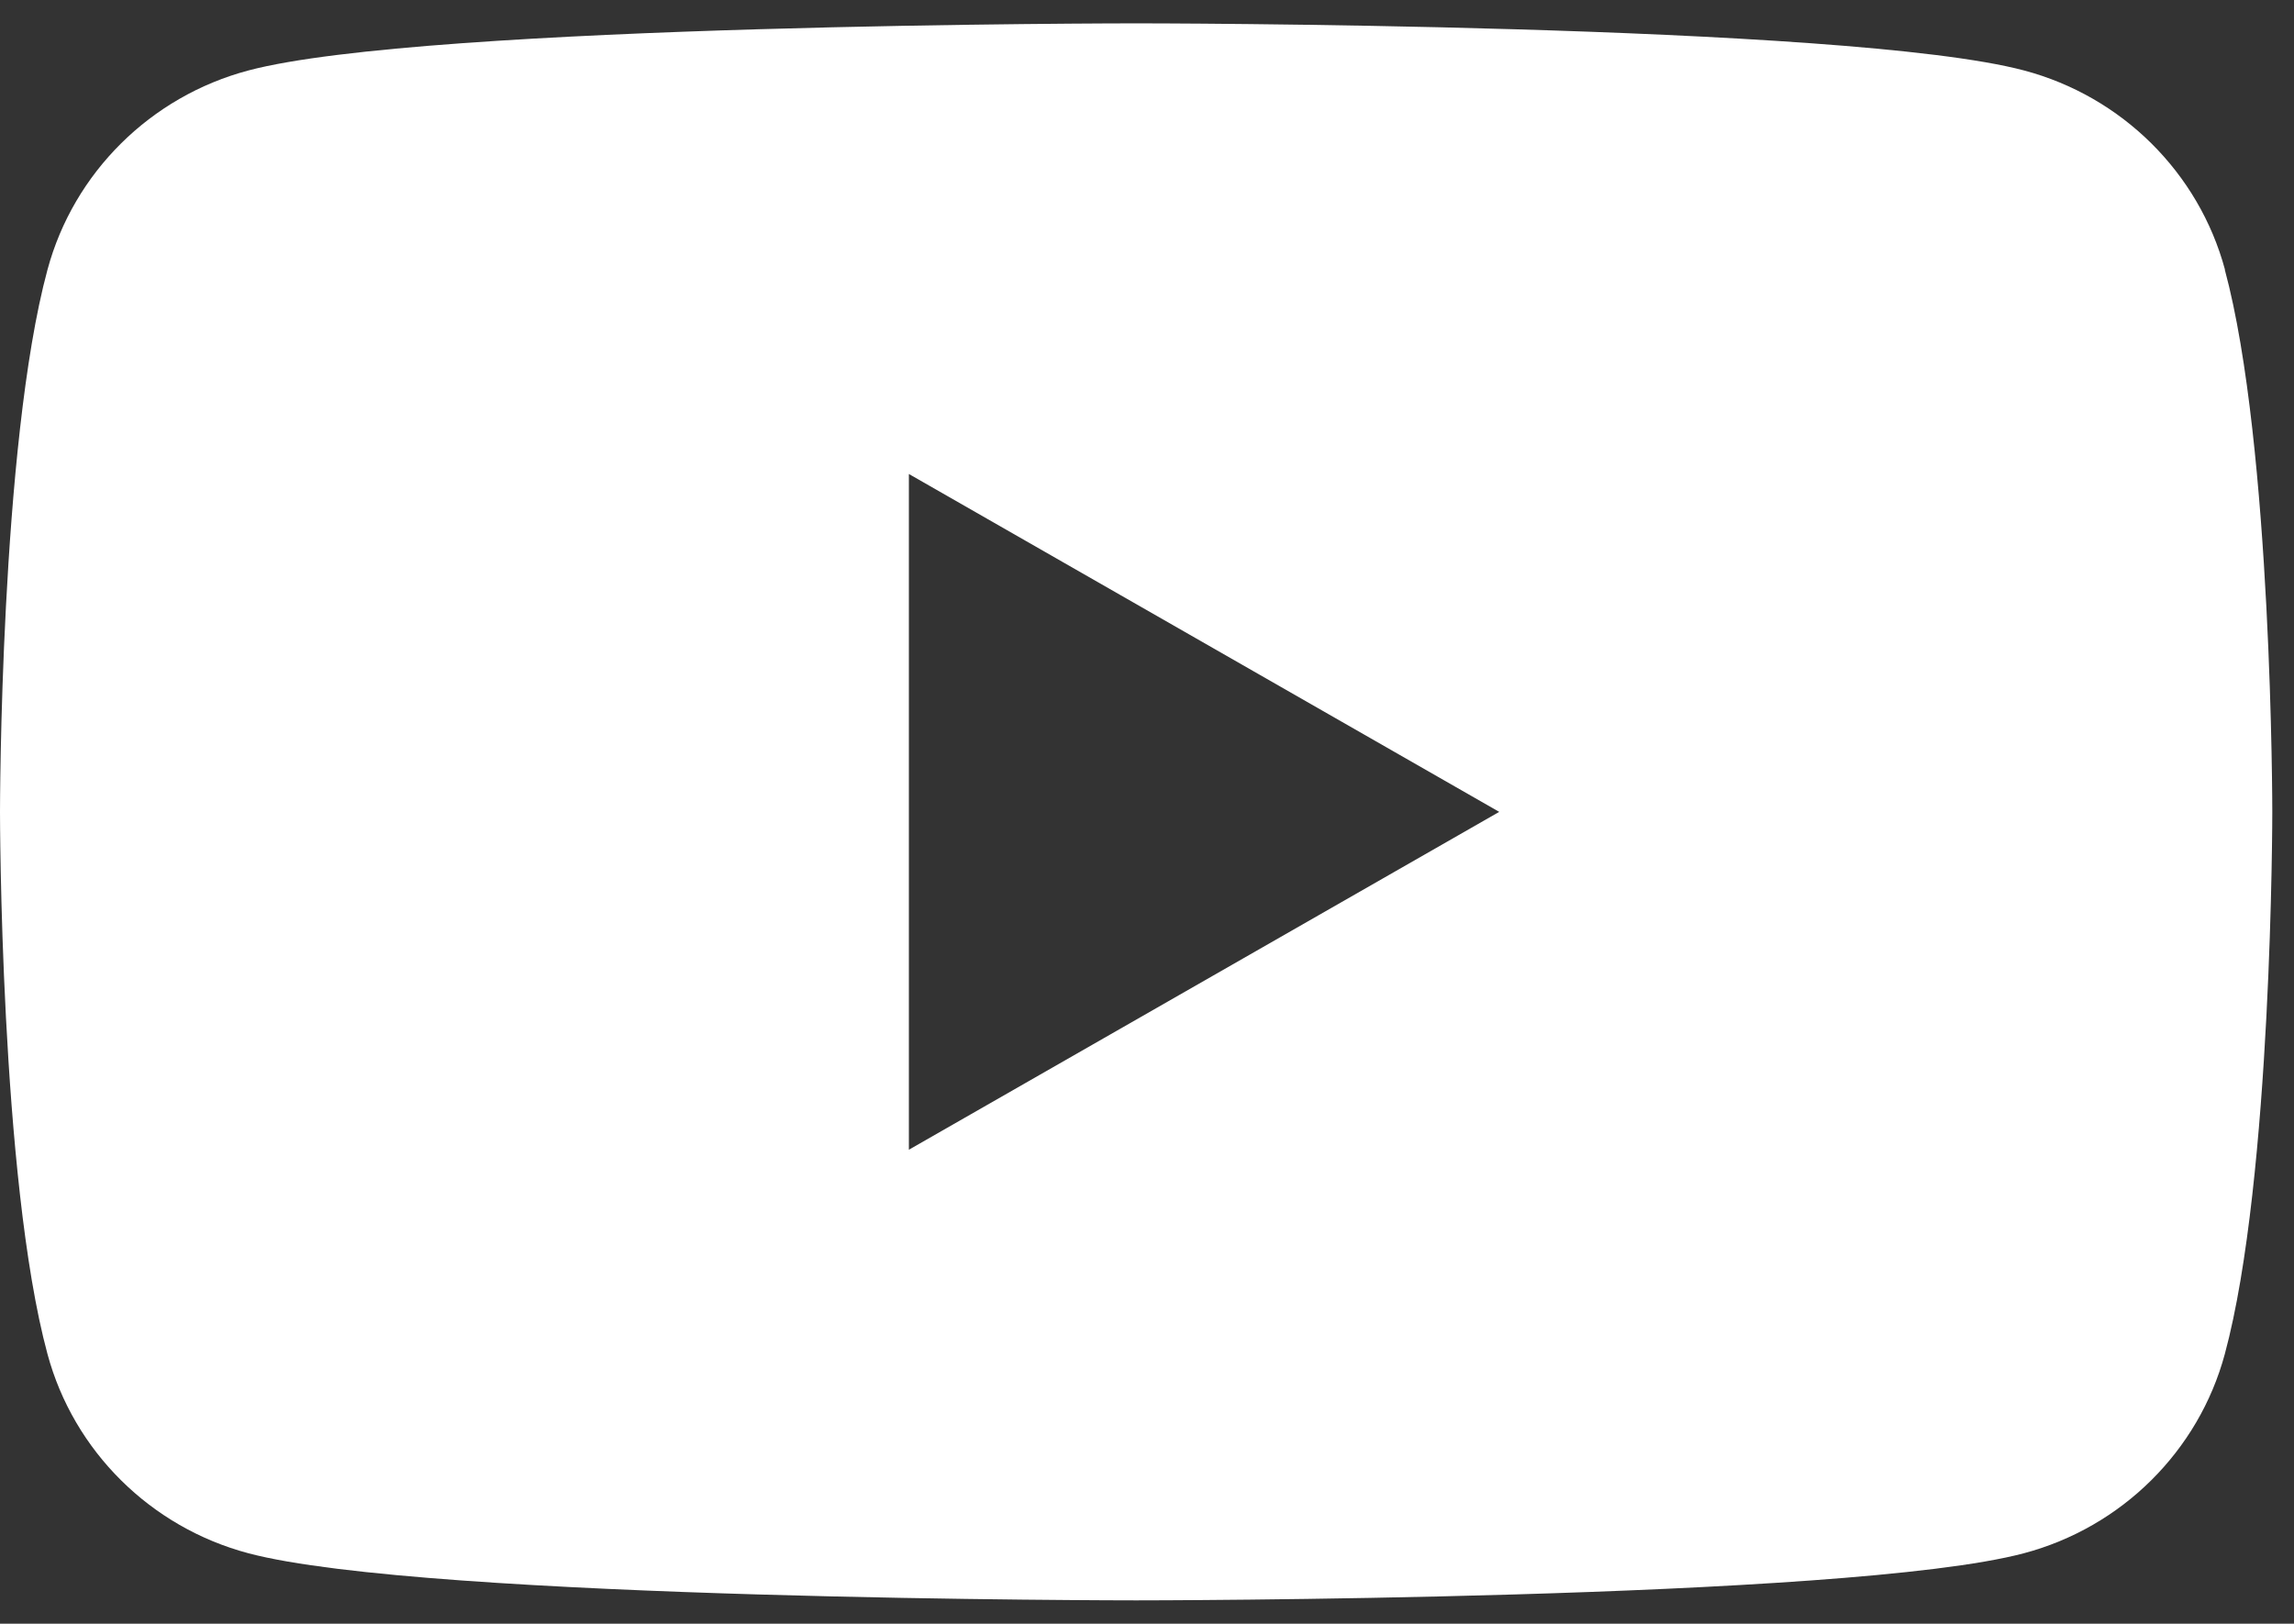 <svg width="89" height="63" viewBox="0 0 89 63" fill="none" xmlns="http://www.w3.org/2000/svg">
<rect x="0" y="0" width="89" height="63" fill="#333333" stroke="none"/>
<path d="M86.322 10.462C85.306 6.698 82.323 3.741 78.528 2.734C71.648 0.906 44.079 0.906 44.079 0.906C44.079 0.906 16.51 0.906 9.637 2.734C5.842 3.741 2.859 6.698 1.843 10.462C0 17.276 0 31.501 0 31.501C0 31.501 0 45.726 1.843 52.54C2.859 56.303 5.842 59.26 9.637 60.267C16.51 62.095 44.079 62.095 44.079 62.095C44.079 62.095 71.648 62.095 78.521 60.267C82.316 59.26 85.299 56.303 86.315 52.54C88.158 45.726 88.158 31.501 88.158 31.501C88.158 31.501 88.158 17.276 86.315 10.462H86.322ZM35.262 44.61V18.391L58.165 31.501L35.262 44.61Z" fill="white"/>
</svg>
